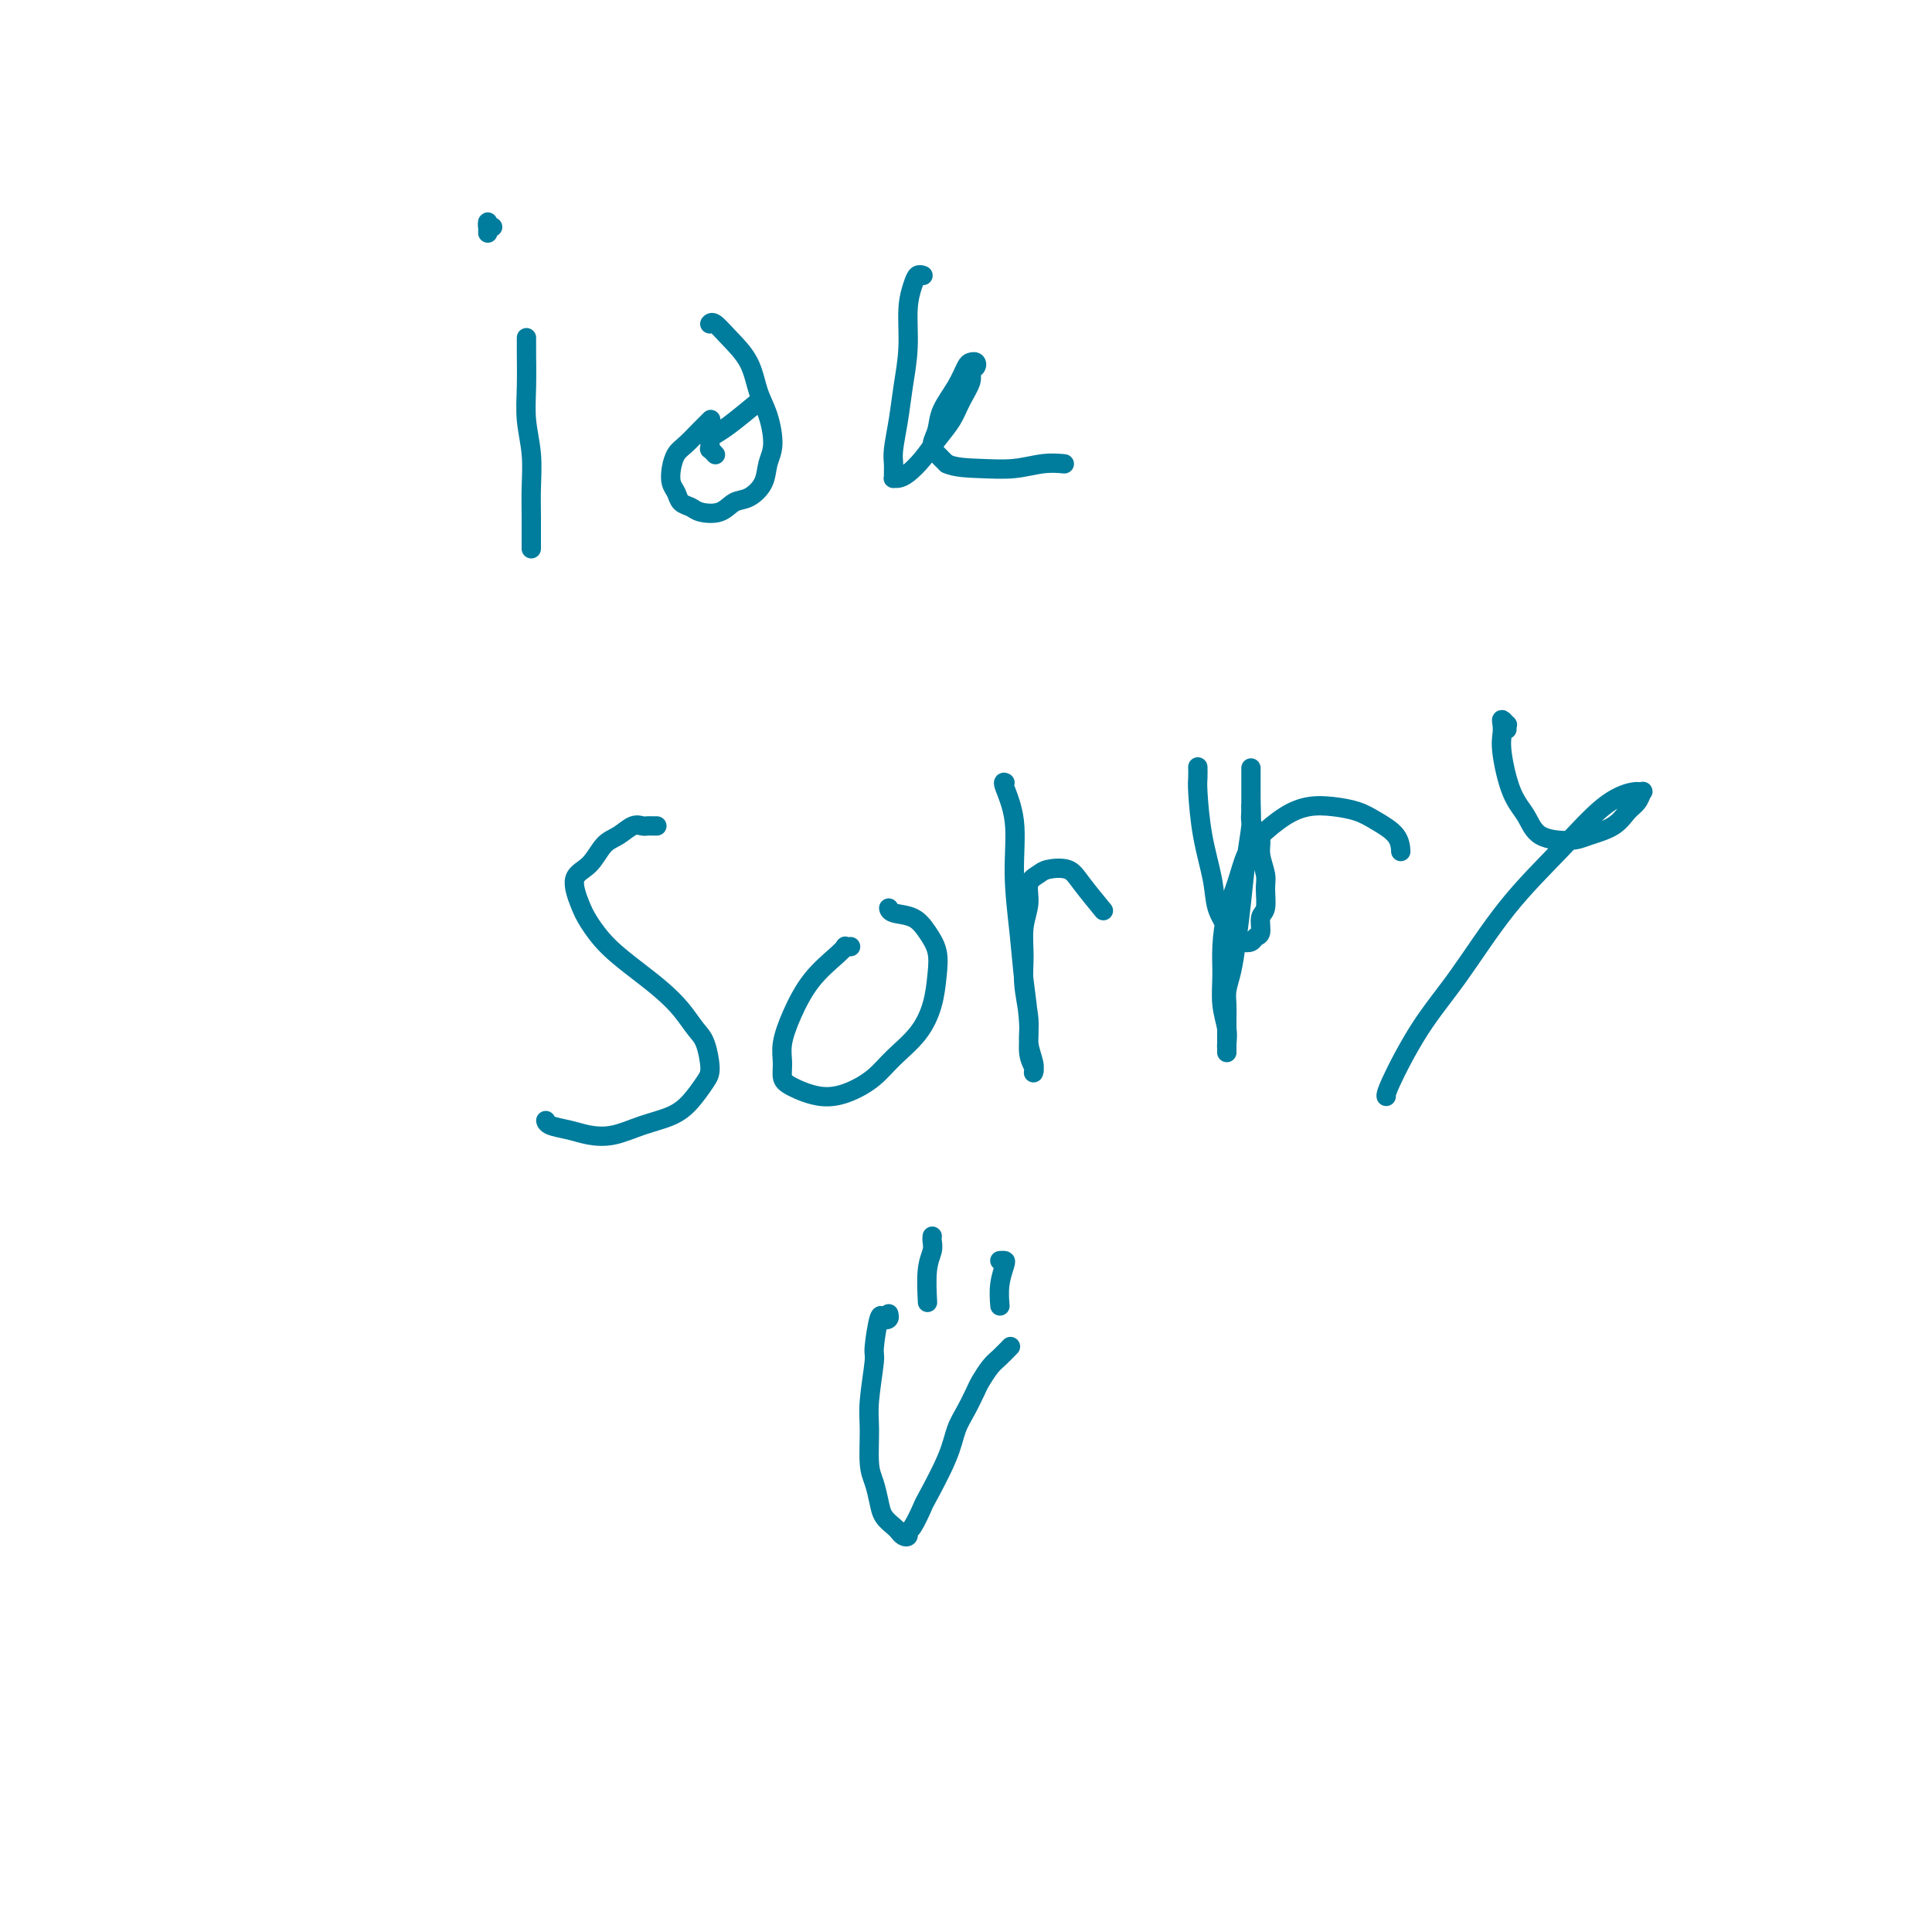 <svg viewBox='0 0 400 400' version='1.1' xmlns='http://www.w3.org/2000/svg' xmlns:xlink='http://www.w3.org/1999/xlink'><g fill='none' stroke='#007C9C' stroke-width='4' stroke-linecap='round' stroke-linejoin='round'><path d='M109,70c0.000,0.026 0.000,0.052 0,0c-0.000,-0.052 -0.001,-0.183 0,0c0.001,0.183 0.004,0.679 0,1c-0.004,0.321 -0.015,0.468 0,2c0.015,1.532 0.057,4.448 0,7c-0.057,2.552 -0.211,4.741 0,7c0.211,2.259 0.789,4.589 1,7c0.211,2.411 0.057,4.904 0,7c-0.057,2.096 -0.015,3.795 0,6c0.015,2.205 0.004,4.916 0,6c-0.004,1.084 -0.002,0.542 0,0'/><path d='M102,47c-0.423,0.173 -0.845,0.345 -1,0c-0.155,-0.345 -0.042,-1.208 0,-1c0.042,0.208 0.012,1.488 0,2c-0.012,0.512 -0.006,0.256 0,0'/><path d='M147,67c0.014,-0.016 0.028,-0.033 0,0c-0.028,0.033 -0.096,0.115 0,0c0.096,-0.115 0.358,-0.427 1,0c0.642,0.427 1.665,1.594 3,3c1.335,1.406 2.981,3.050 4,5c1.019,1.950 1.410,4.205 2,6c0.590,1.795 1.379,3.129 2,5c0.621,1.871 1.075,4.279 1,6c-0.075,1.721 -0.679,2.756 -1,4c-0.321,1.244 -0.359,2.698 -1,4c-0.641,1.302 -1.887,2.451 -3,3c-1.113,0.549 -2.095,0.499 -3,1c-0.905,0.501 -1.734,1.554 -3,2c-1.266,0.446 -2.970,0.286 -4,0c-1.030,-0.286 -1.387,-0.698 -2,-1c-0.613,-0.302 -1.482,-0.493 -2,-1c-0.518,-0.507 -0.684,-1.328 -1,-2c-0.316,-0.672 -0.783,-1.195 -1,-2c-0.217,-0.805 -0.184,-1.894 0,-3c0.184,-1.106 0.519,-2.230 1,-3c0.481,-0.770 1.108,-1.186 2,-2c0.892,-0.814 2.048,-2.027 3,-3c0.952,-0.973 1.701,-1.707 2,-2c0.299,-0.293 0.150,-0.147 0,0'/><path d='M191,57c0.092,0.034 0.183,0.067 0,0c-0.183,-0.067 -0.641,-0.236 -1,0c-0.359,0.236 -0.621,0.875 -1,2c-0.379,1.125 -0.876,2.734 -1,5c-0.124,2.266 0.124,5.187 0,8c-0.124,2.813 -0.622,5.517 -1,8c-0.378,2.483 -0.637,4.746 -1,7c-0.363,2.254 -0.830,4.499 -1,6c-0.170,1.501 -0.043,2.259 0,3c0.043,0.741 0.003,1.465 0,2c-0.003,0.535 0.033,0.881 0,1c-0.033,0.119 -0.133,0.010 0,0c0.133,-0.010 0.501,0.080 1,0c0.499,-0.080 1.130,-0.331 2,-1c0.870,-0.669 1.978,-1.758 3,-3c1.022,-1.242 1.958,-2.637 3,-4c1.042,-1.363 2.192,-2.694 3,-4c0.808,-1.306 1.275,-2.588 2,-4c0.725,-1.412 1.708,-2.953 2,-4c0.292,-1.047 -0.106,-1.600 0,-2c0.106,-0.400 0.717,-0.646 1,-1c0.283,-0.354 0.237,-0.815 0,-1c-0.237,-0.185 -0.665,-0.093 -1,0c-0.335,0.093 -0.578,0.189 -1,1c-0.422,0.811 -1.025,2.339 -2,4c-0.975,1.661 -2.322,3.456 -3,5c-0.678,1.544 -0.687,2.836 -1,4c-0.313,1.164 -0.930,2.198 -1,3c-0.070,0.802 0.409,1.372 1,2c0.591,0.628 1.296,1.314 2,2'/><path d='M196,96c1.705,0.829 4.468,0.902 7,1c2.532,0.098 4.833,0.222 7,0c2.167,-0.222 4.199,-0.791 6,-1c1.801,-0.209 3.372,-0.060 4,0c0.628,0.060 0.314,0.030 0,0'/><path d='M136,171c-0.329,0.004 -0.657,0.007 -1,0c-0.343,-0.007 -0.700,-0.026 -1,0c-0.300,0.026 -0.544,0.097 -1,0c-0.456,-0.097 -1.125,-0.362 -2,0c-0.875,0.362 -1.955,1.353 -3,2c-1.045,0.647 -2.055,0.951 -3,2c-0.945,1.049 -1.826,2.842 -3,4c-1.174,1.158 -2.639,1.681 -3,3c-0.361,1.319 0.384,3.433 1,5c0.616,1.567 1.102,2.585 2,4c0.898,1.415 2.208,3.226 4,5c1.792,1.774 4.066,3.512 6,5c1.934,1.488 3.528,2.727 5,4c1.472,1.273 2.824,2.580 4,4c1.176,1.420 2.177,2.953 3,4c0.823,1.047 1.468,1.607 2,3c0.532,1.393 0.952,3.619 1,5c0.048,1.381 -0.275,1.919 -1,3c-0.725,1.081 -1.853,2.707 -3,4c-1.147,1.293 -2.315,2.252 -4,3c-1.685,0.748 -3.887,1.283 -6,2c-2.113,0.717 -4.135,1.614 -6,2c-1.865,0.386 -3.571,0.261 -5,0c-1.429,-0.261 -2.579,-0.658 -4,-1c-1.421,-0.342 -3.113,-0.631 -4,-1c-0.887,-0.369 -0.968,-0.820 -1,-1c-0.032,-0.180 -0.016,-0.090 0,0'/><path d='M176,196c0.009,-0.001 0.017,-0.001 0,0c-0.017,0.001 -0.061,0.004 0,0c0.061,-0.004 0.225,-0.016 0,0c-0.225,0.016 -0.840,0.060 -1,0c-0.160,-0.060 0.135,-0.225 0,0c-0.135,0.225 -0.701,0.839 -2,2c-1.299,1.161 -3.329,2.867 -5,5c-1.671,2.133 -2.981,4.692 -4,7c-1.019,2.308 -1.748,4.363 -2,6c-0.252,1.637 -0.029,2.854 0,4c0.029,1.146 -0.138,2.222 0,3c0.138,0.778 0.580,1.259 2,2c1.420,0.741 3.818,1.743 6,2c2.182,0.257 4.146,-0.232 6,-1c1.854,-0.768 3.596,-1.814 5,-3c1.404,-1.186 2.469,-2.512 4,-4c1.531,-1.488 3.529,-3.139 5,-5c1.471,-1.861 2.415,-3.931 3,-6c0.585,-2.069 0.812,-4.137 1,-6c0.188,-1.863 0.338,-3.522 0,-5c-0.338,-1.478 -1.162,-2.774 -2,-4c-0.838,-1.226 -1.688,-2.380 -3,-3c-1.312,-0.620 -3.084,-0.705 -4,-1c-0.916,-0.295 -0.976,-0.798 -1,-1c-0.024,-0.202 -0.012,-0.101 0,0'/><path d='M208,162c0.062,0.031 0.125,0.062 0,0c-0.125,-0.062 -0.437,-0.219 0,1c0.437,1.219 1.624,3.812 2,7c0.376,3.188 -0.058,6.972 0,11c0.058,4.028 0.608,8.301 1,12c0.392,3.699 0.627,6.823 1,10c0.373,3.177 0.885,6.406 1,9c0.115,2.594 -0.166,4.553 0,6c0.166,1.447 0.777,2.383 1,3c0.223,0.617 0.056,0.914 0,1c-0.056,0.086 0.000,-0.039 0,0c-0.000,0.039 -0.056,0.241 0,0c0.056,-0.241 0.226,-0.926 0,-2c-0.226,-1.074 -0.846,-2.537 -1,-4c-0.154,-1.463 0.159,-2.925 0,-5c-0.159,-2.075 -0.791,-4.762 -1,-7c-0.209,-2.238 0.003,-4.028 0,-6c-0.003,-1.972 -0.221,-4.125 0,-6c0.221,-1.875 0.881,-3.471 1,-5c0.119,-1.529 -0.304,-2.992 0,-4c0.304,-1.008 1.336,-1.562 2,-2c0.664,-0.438 0.960,-0.761 2,-1c1.040,-0.239 2.825,-0.394 4,0c1.175,0.394 1.739,1.337 3,3c1.261,1.663 3.217,4.047 4,5c0.783,0.953 0.391,0.477 0,0'/><path d='M248,159c-0.004,-0.192 -0.008,-0.384 0,0c0.008,0.384 0.028,1.344 0,2c-0.028,0.656 -0.106,1.008 0,3c0.106,1.992 0.395,5.622 1,9c0.605,3.378 1.527,6.502 2,9c0.473,2.498 0.498,4.369 1,6c0.502,1.631 1.482,3.022 2,4c0.518,0.978 0.574,1.543 1,2c0.426,0.457 1.223,0.806 2,1c0.777,0.194 1.532,0.234 2,0c0.468,-0.234 0.647,-0.741 1,-1c0.353,-0.259 0.880,-0.270 1,-1c0.120,-0.730 -0.168,-2.180 0,-3c0.168,-0.820 0.792,-1.010 1,-2c0.208,-0.990 0.000,-2.779 0,-4c-0.000,-1.221 0.206,-1.875 0,-3c-0.206,-1.125 -0.826,-2.723 -1,-4c-0.174,-1.277 0.097,-2.233 0,-3c-0.097,-0.767 -0.562,-1.346 -1,-2c-0.438,-0.654 -0.849,-1.383 -1,-2c-0.151,-0.617 -0.040,-1.120 0,-2c0.040,-0.880 0.011,-2.135 0,-3c-0.011,-0.865 -0.003,-1.339 0,-2c0.003,-0.661 0.001,-1.509 0,-2c-0.001,-0.491 -0.000,-0.627 0,-1c0.000,-0.373 0.000,-0.985 0,-1c-0.000,-0.015 -0.000,0.565 0,1c0.000,0.435 0.000,0.725 0,1c-0.000,0.275 -0.000,0.536 0,1c0.000,0.464 0.000,1.133 0,2c-0.000,0.867 -0.000,1.934 0,3'/><path d='M259,167c0.048,1.527 0.168,2.344 0,4c-0.168,1.656 -0.623,4.151 -1,7c-0.377,2.849 -0.675,6.051 -1,9c-0.325,2.949 -0.675,5.647 -1,8c-0.325,2.353 -0.623,4.363 -1,6c-0.377,1.637 -0.833,2.901 -1,4c-0.167,1.099 -0.045,2.034 0,3c0.045,0.966 0.012,1.962 0,3c-0.012,1.038 -0.003,2.116 0,3c0.003,0.884 0.001,1.572 0,2c-0.001,0.428 -0.001,0.596 0,1c0.001,0.404 0.001,1.043 0,1c-0.001,-0.043 -0.004,-0.768 0,-1c0.004,-0.232 0.015,0.029 0,0c-0.015,-0.029 -0.057,-0.346 0,-1c0.057,-0.654 0.214,-1.643 0,-3c-0.214,-1.357 -0.797,-3.081 -1,-5c-0.203,-1.919 -0.024,-4.033 0,-6c0.024,-1.967 -0.105,-3.789 0,-6c0.105,-2.211 0.446,-4.812 1,-7c0.554,-2.188 1.323,-3.963 2,-6c0.677,-2.037 1.264,-4.336 2,-6c0.736,-1.664 1.621,-2.692 3,-4c1.379,-1.308 3.253,-2.895 5,-4c1.747,-1.105 3.368,-1.727 5,-2c1.632,-0.273 3.274,-0.195 5,0c1.726,0.195 3.534,0.508 5,1c1.466,0.492 2.589,1.163 4,2c1.411,0.837 3.111,1.841 4,3c0.889,1.159 0.968,2.474 1,3c0.032,0.526 0.016,0.263 0,0'/><path d='M312,151c-0.030,-0.458 -0.060,-0.916 0,-1c0.060,-0.084 0.211,0.206 0,0c-0.211,-0.206 -0.784,-0.909 -1,-1c-0.216,-0.091 -0.076,0.428 0,1c0.076,0.572 0.089,1.197 0,2c-0.089,0.803 -0.281,1.785 0,4c0.281,2.215 1.035,5.663 2,8c0.965,2.337 2.142,3.564 3,5c0.858,1.436 1.399,3.083 3,4c1.601,0.917 4.264,1.106 6,1c1.736,-0.106 2.546,-0.505 4,-1c1.454,-0.495 3.553,-1.085 5,-2c1.447,-0.915 2.241,-2.155 3,-3c0.759,-0.845 1.484,-1.293 2,-2c0.516,-0.707 0.825,-1.671 1,-2c0.175,-0.329 0.218,-0.024 0,0c-0.218,0.024 -0.695,-0.234 -2,0c-1.305,0.234 -3.438,0.958 -6,3c-2.562,2.042 -5.552,5.401 -9,9c-3.448,3.599 -7.355,7.437 -11,12c-3.645,4.563 -7.029,9.850 -10,14c-2.971,4.150 -5.528,7.164 -8,11c-2.472,3.836 -4.858,8.494 -6,11c-1.142,2.506 -1.041,2.859 -1,3c0.041,0.141 0.020,0.071 0,0'/><path d='M184,272c0.092,0.376 0.183,0.753 0,1c-0.183,0.247 -0.641,0.365 -1,0c-0.359,-0.365 -0.618,-1.213 -1,0c-0.382,1.213 -0.888,4.488 -1,6c-0.112,1.512 0.169,1.261 0,3c-0.169,1.739 -0.788,5.470 -1,8c-0.212,2.530 -0.016,3.861 0,6c0.016,2.139 -0.147,5.088 0,7c0.147,1.912 0.603,2.788 1,4c0.397,1.212 0.736,2.759 1,4c0.264,1.241 0.453,2.176 1,3c0.547,0.824 1.453,1.537 2,2c0.547,0.463 0.737,0.674 1,1c0.263,0.326 0.600,0.766 1,1c0.400,0.234 0.864,0.262 1,0c0.136,-0.262 -0.055,-0.813 0,-1c0.055,-0.187 0.357,-0.010 1,-1c0.643,-0.990 1.628,-3.149 2,-4c0.372,-0.851 0.131,-0.396 1,-2c0.869,-1.604 2.848,-5.268 4,-8c1.152,-2.732 1.478,-4.532 2,-6c0.522,-1.468 1.242,-2.605 2,-4c0.758,-1.395 1.556,-3.046 2,-4c0.444,-0.954 0.536,-1.209 1,-2c0.464,-0.791 1.300,-2.119 2,-3c0.700,-0.881 1.266,-1.314 2,-2c0.734,-0.686 1.638,-1.625 2,-2c0.362,-0.375 0.181,-0.188 0,0'/><path d='M193,256c-0.002,0.019 -0.004,0.039 0,0c0.004,-0.039 0.015,-0.135 0,0c-0.015,0.135 -0.057,0.503 0,1c0.057,0.497 0.211,1.123 0,2c-0.211,0.877 -0.788,2.005 -1,4c-0.212,1.995 -0.061,4.856 0,6c0.061,1.144 0.030,0.572 0,0'/><path d='M207,261c0.392,-0.024 0.785,-0.048 1,0c0.215,0.048 0.254,0.167 0,1c-0.254,0.833 -0.799,2.378 -1,4c-0.201,1.622 -0.057,3.321 0,4c0.057,0.679 0.029,0.340 0,0'/><path d='M148,94c0.113,0.120 0.226,0.239 0,0c-0.226,-0.239 -0.790,-0.837 -1,-1c-0.210,-0.163 -0.064,0.111 0,0c0.064,-0.111 0.046,-0.605 0,-1c-0.046,-0.395 -0.120,-0.692 0,-1c0.120,-0.308 0.434,-0.629 1,-1c0.566,-0.371 1.383,-0.792 3,-2c1.617,-1.208 4.033,-3.202 5,-4c0.967,-0.798 0.483,-0.399 0,0'/></g>
</svg>